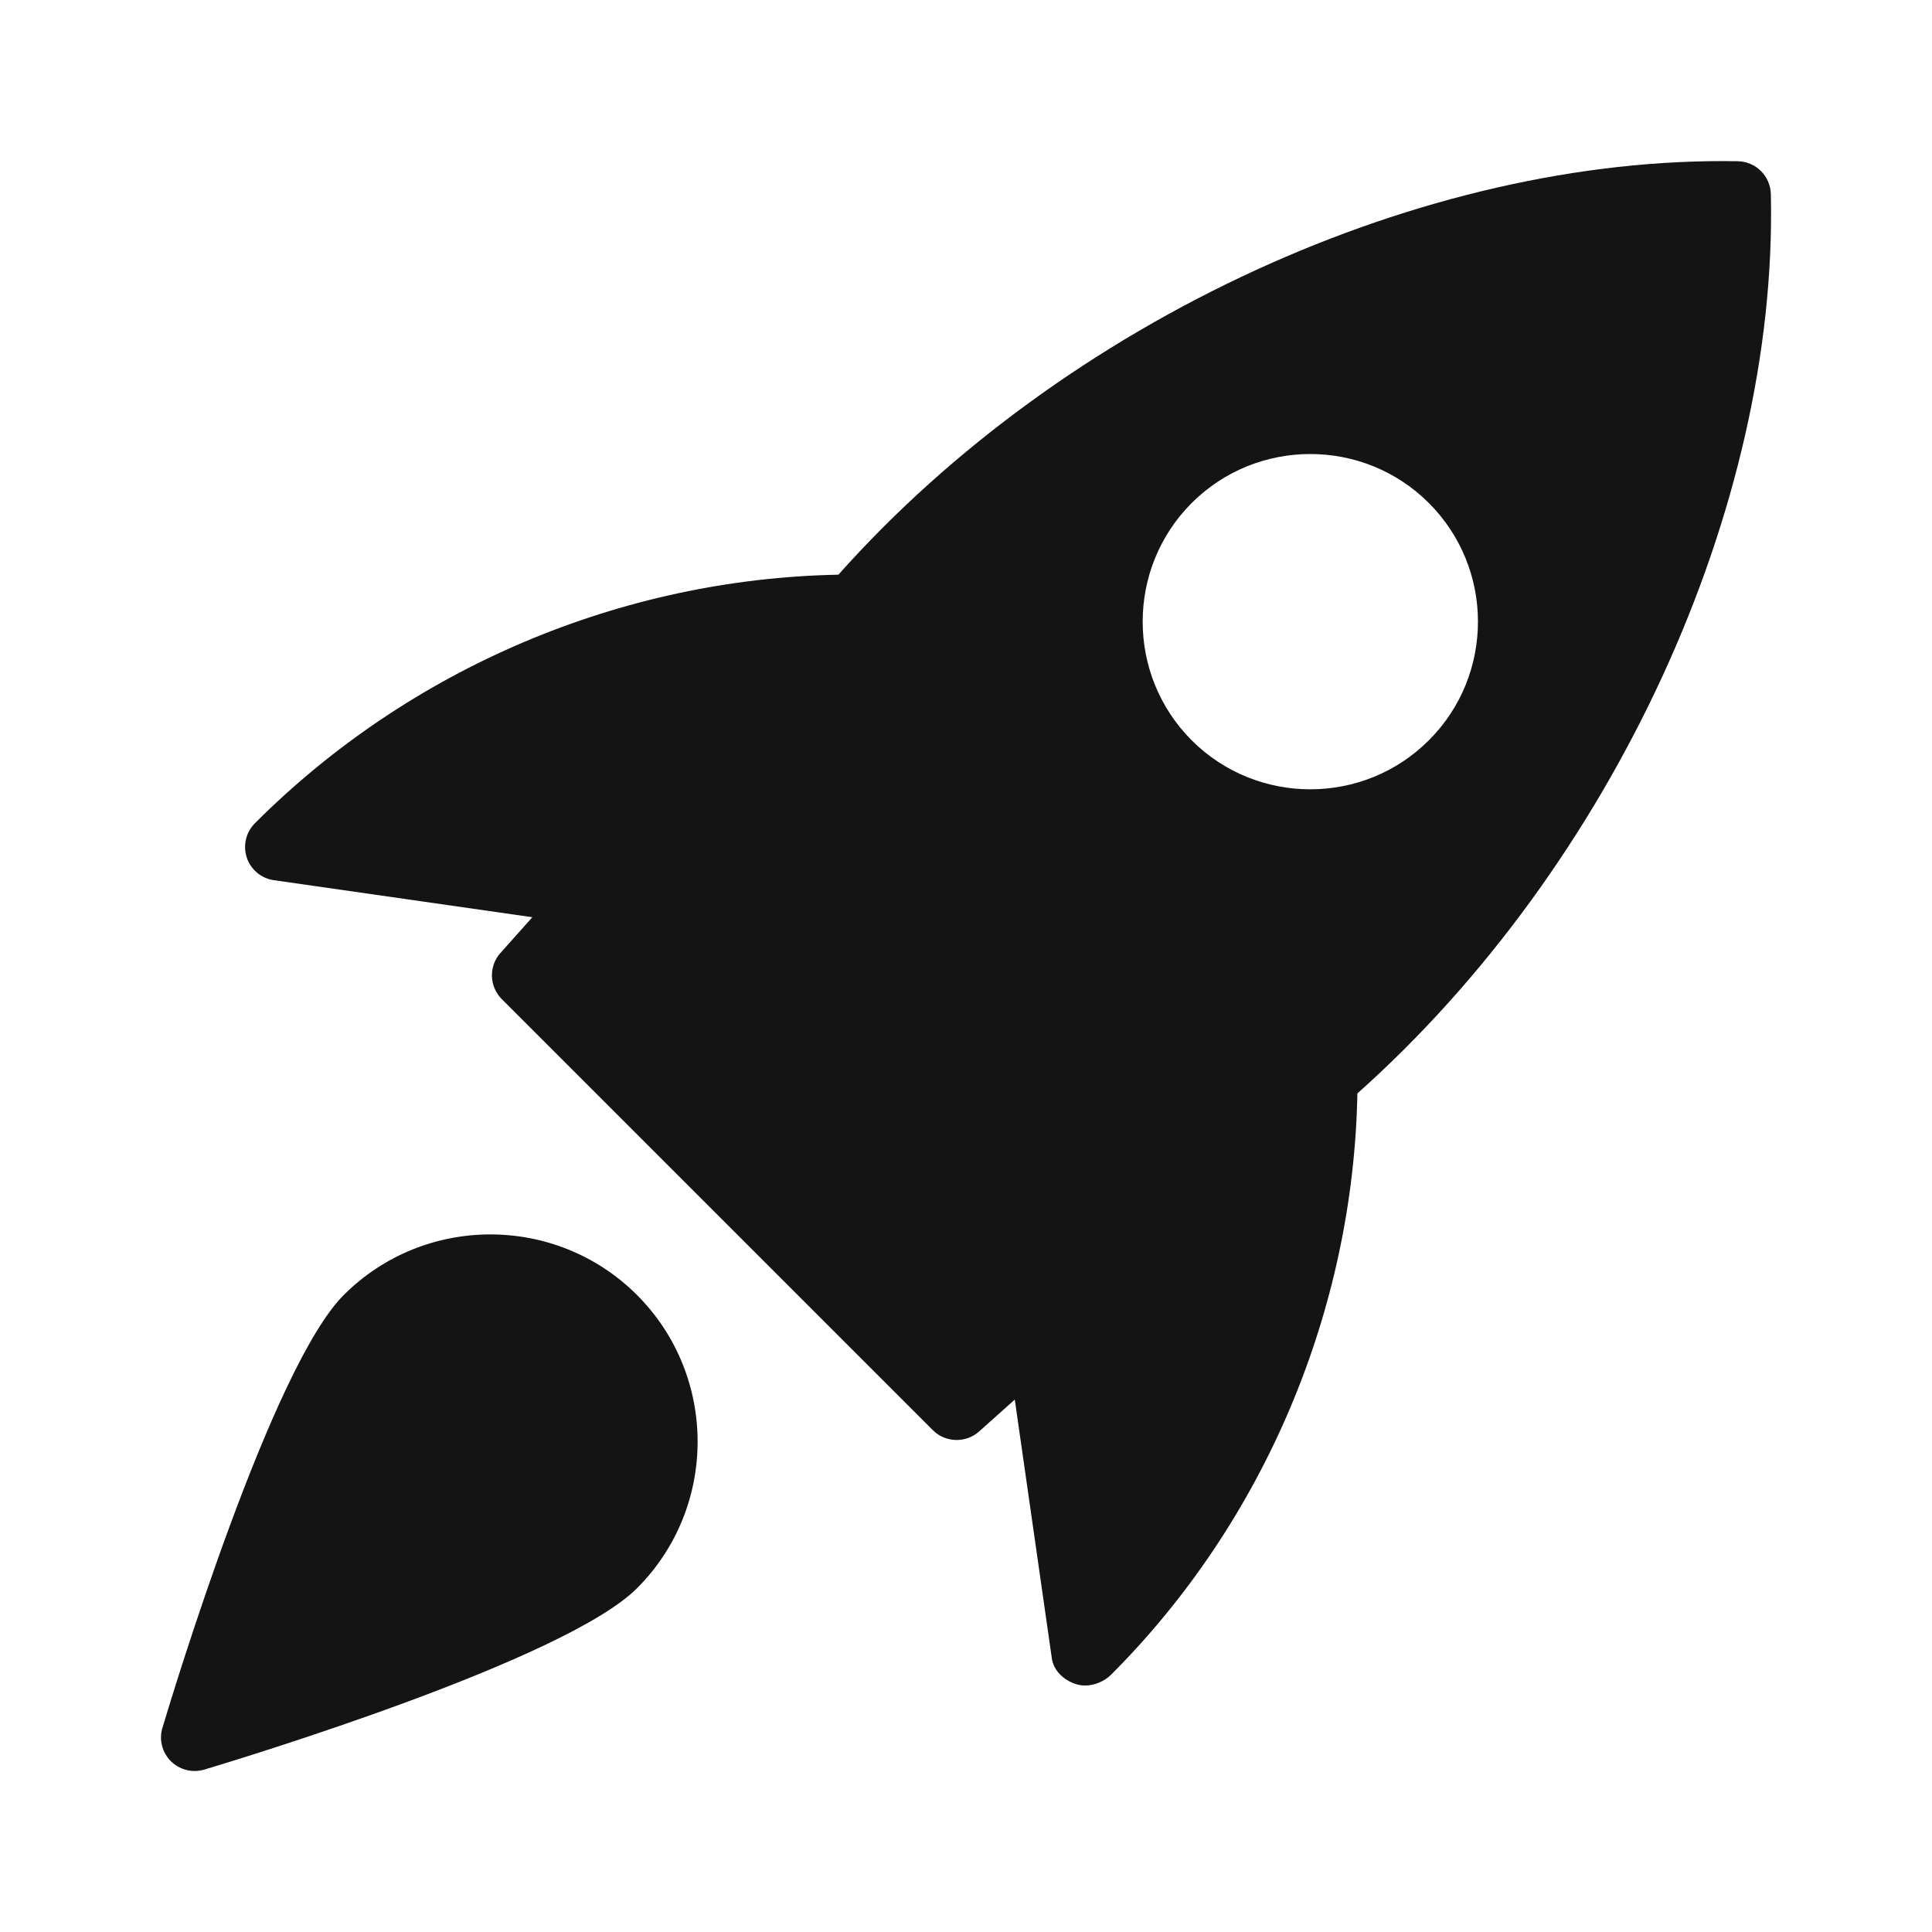 <?xml version="1.0" encoding="UTF-8"?> <svg xmlns="http://www.w3.org/2000/svg" width="24" height="24" viewBox="0 0 24 24" fill="none"><g clip-path="url(#clip0_2038_249)"><path d="M21.59 2.003C17.686 1.933 13.233 3.973 10.415 7.139C7.722 7.19 5.099 8.294 3.168 10.225C3.056 10.336 3.016 10.502 3.065 10.652C3.115 10.803 3.245 10.912 3.402 10.934L6.613 11.394L6.217 11.838C6.069 12.003 6.077 12.254 6.233 12.411L11.589 17.767C11.67 17.848 11.777 17.888 11.884 17.888C11.983 17.888 12.083 17.853 12.162 17.783L12.606 17.386L13.066 20.598C13.088 20.754 13.212 20.869 13.361 20.919C13.399 20.932 13.439 20.938 13.48 20.938C13.598 20.938 13.719 20.886 13.803 20.803C15.707 18.899 16.811 16.277 16.862 13.583C20.031 10.759 22.088 6.308 21.998 2.409C21.992 2.188 21.813 2.008 21.59 2.003ZM17.75 9.196C17.344 9.602 16.811 9.805 16.277 9.805C15.743 9.805 15.209 9.602 14.803 9.196C13.992 8.383 13.992 7.062 14.803 6.249C15.616 5.437 16.938 5.437 17.75 6.249C18.563 7.062 18.563 8.384 17.75 9.196Z" fill="#141414"></path><path d="M4.27 16.087C3.378 16.979 2.154 21.008 2.018 21.463C1.973 21.61 2.014 21.769 2.122 21.878C2.202 21.957 2.308 22 2.417 22C2.457 22 2.497 21.994 2.537 21.983C2.993 21.846 7.021 20.622 7.913 19.73C8.917 18.726 8.917 17.092 7.913 16.087C6.908 15.083 5.274 15.084 4.27 16.087Z" fill="#141414"></path></g><defs><clipPath id="clip0_2038_249"><rect width="20" height="20" fill="white" transform="translate(2 2)"></rect></clipPath></defs></svg> 